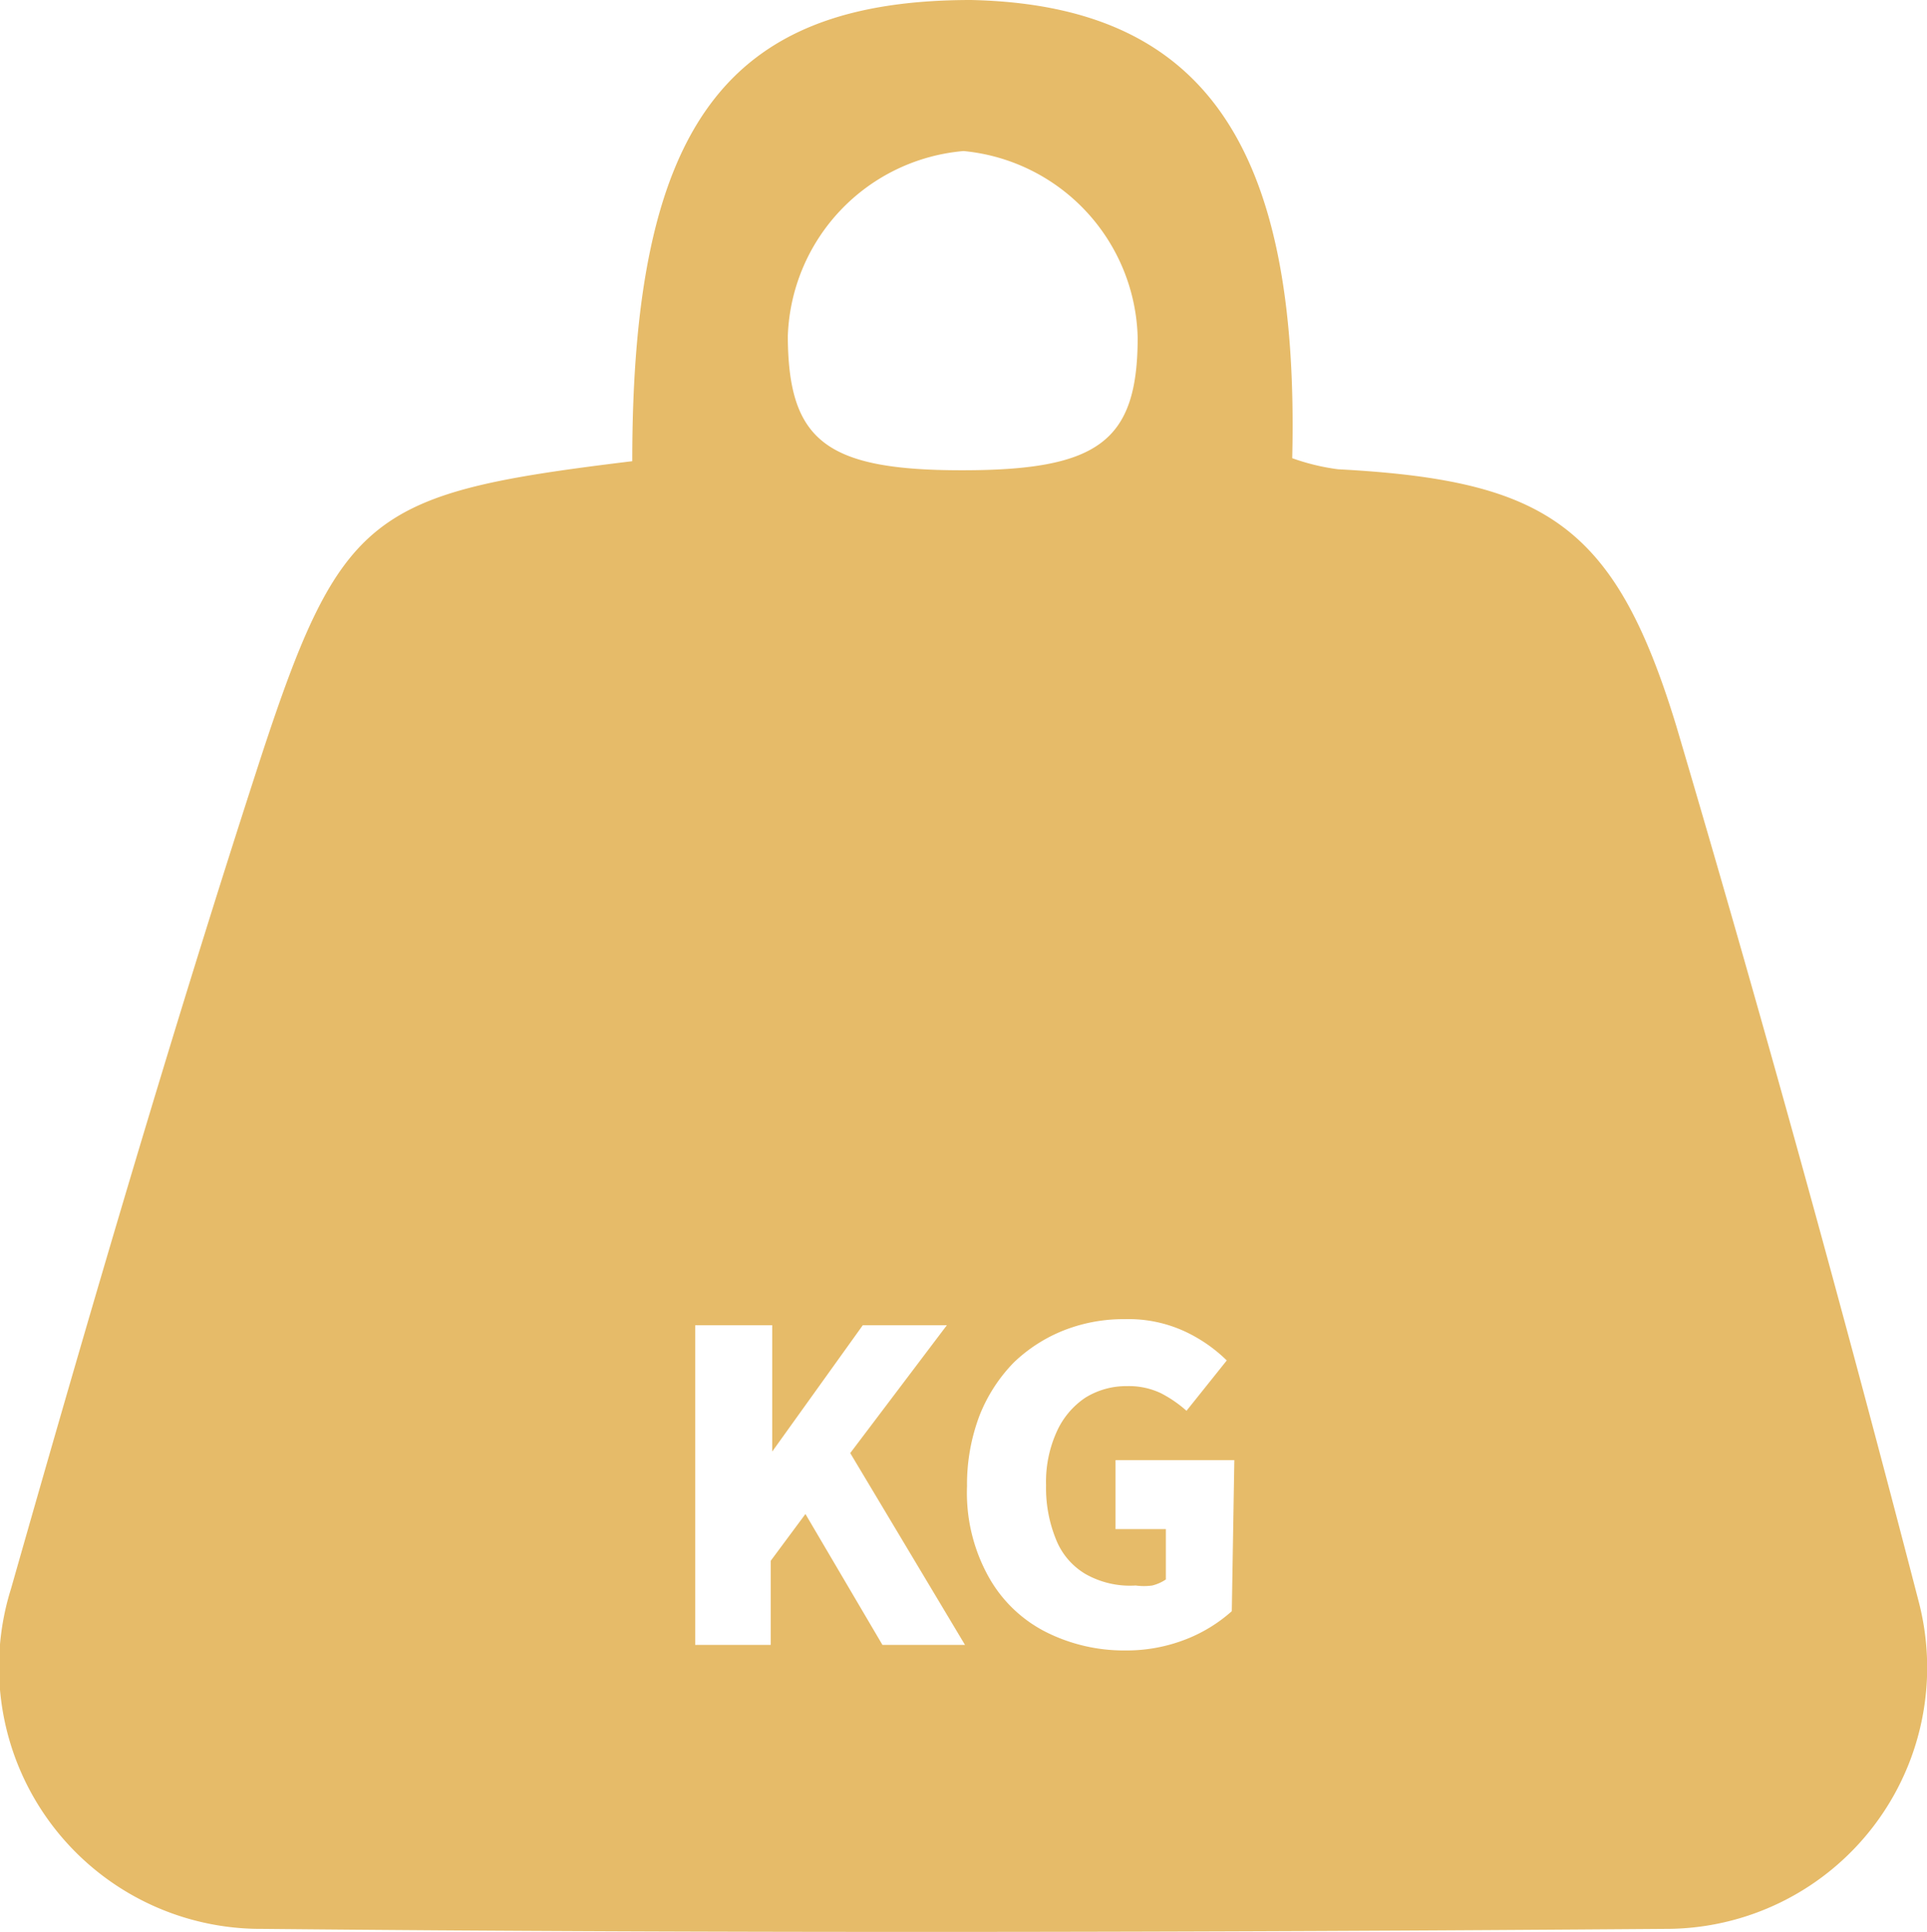 <?xml version="1.0" encoding="UTF-8"?> <svg xmlns="http://www.w3.org/2000/svg" viewBox="0 0 38.28 38.37"><defs><style>.cls-1{fill:#e6bb69;}</style></defs><g id="图层_2" data-name="图层 2"><g id="_2-content" data-name="2-content"><path class="cls-1" d="M38.11,31.79C36.61,26,35,20.17,33.3,14.42c-1.22-4-2.59-4.88-6.72-5.1a4.33,4.33,0,0,1-.91-.22c.15-6.29-1.81-9-6.38-9.1-4.85,0-6.73,2.48-6.73,9.16-5.18.63-5.78,1-7.39,5.92C3.4,20.53,1.8,26,.22,31.55a5.2,5.2,0,0,0,5,6.76c9.28.09,18.57.07,27.85,0A5.19,5.19,0,0,0,38.11,31.79ZM19.14,3A3.82,3.82,0,0,1,22.6,6.7c0,2.07-.78,2.64-3.49,2.64s-3.45-.59-3.46-2.66A3.82,3.82,0,0,1,19.14,3ZM17.53,32.67,16,30.07l-.69.93v1.67H13.81V26.32h1.53v2.51h0l1.8-2.51h1.67l-1.92,2.54,2.28,3.81ZM24.47,32a3,3,0,0,1-.89.55,3.23,3.23,0,0,1-1.22.23,3.45,3.45,0,0,1-1.59-.37,2.7,2.7,0,0,1-1.13-1.09,3.43,3.43,0,0,1-.43-1.8,3.85,3.85,0,0,1,.25-1.41,3.17,3.17,0,0,1,.68-1.05,3.06,3.06,0,0,1,1-.64,3.23,3.23,0,0,1,1.2-.22,2.67,2.67,0,0,1,1.21.25,3,3,0,0,1,.82.57l-.8,1a2.44,2.44,0,0,0-.51-.35,1.48,1.48,0,0,0-.67-.14,1.54,1.54,0,0,0-.83.23,1.6,1.6,0,0,0-.57.68,2.41,2.41,0,0,0-.21,1.06,2.7,2.7,0,0,0,.2,1.08,1.39,1.39,0,0,0,.58.68,1.79,1.79,0,0,0,1,.23,1.19,1.19,0,0,0,.33,0,.85.85,0,0,0,.27-.12v-1h-1V29h2.36Z"></path></g></g></svg> 